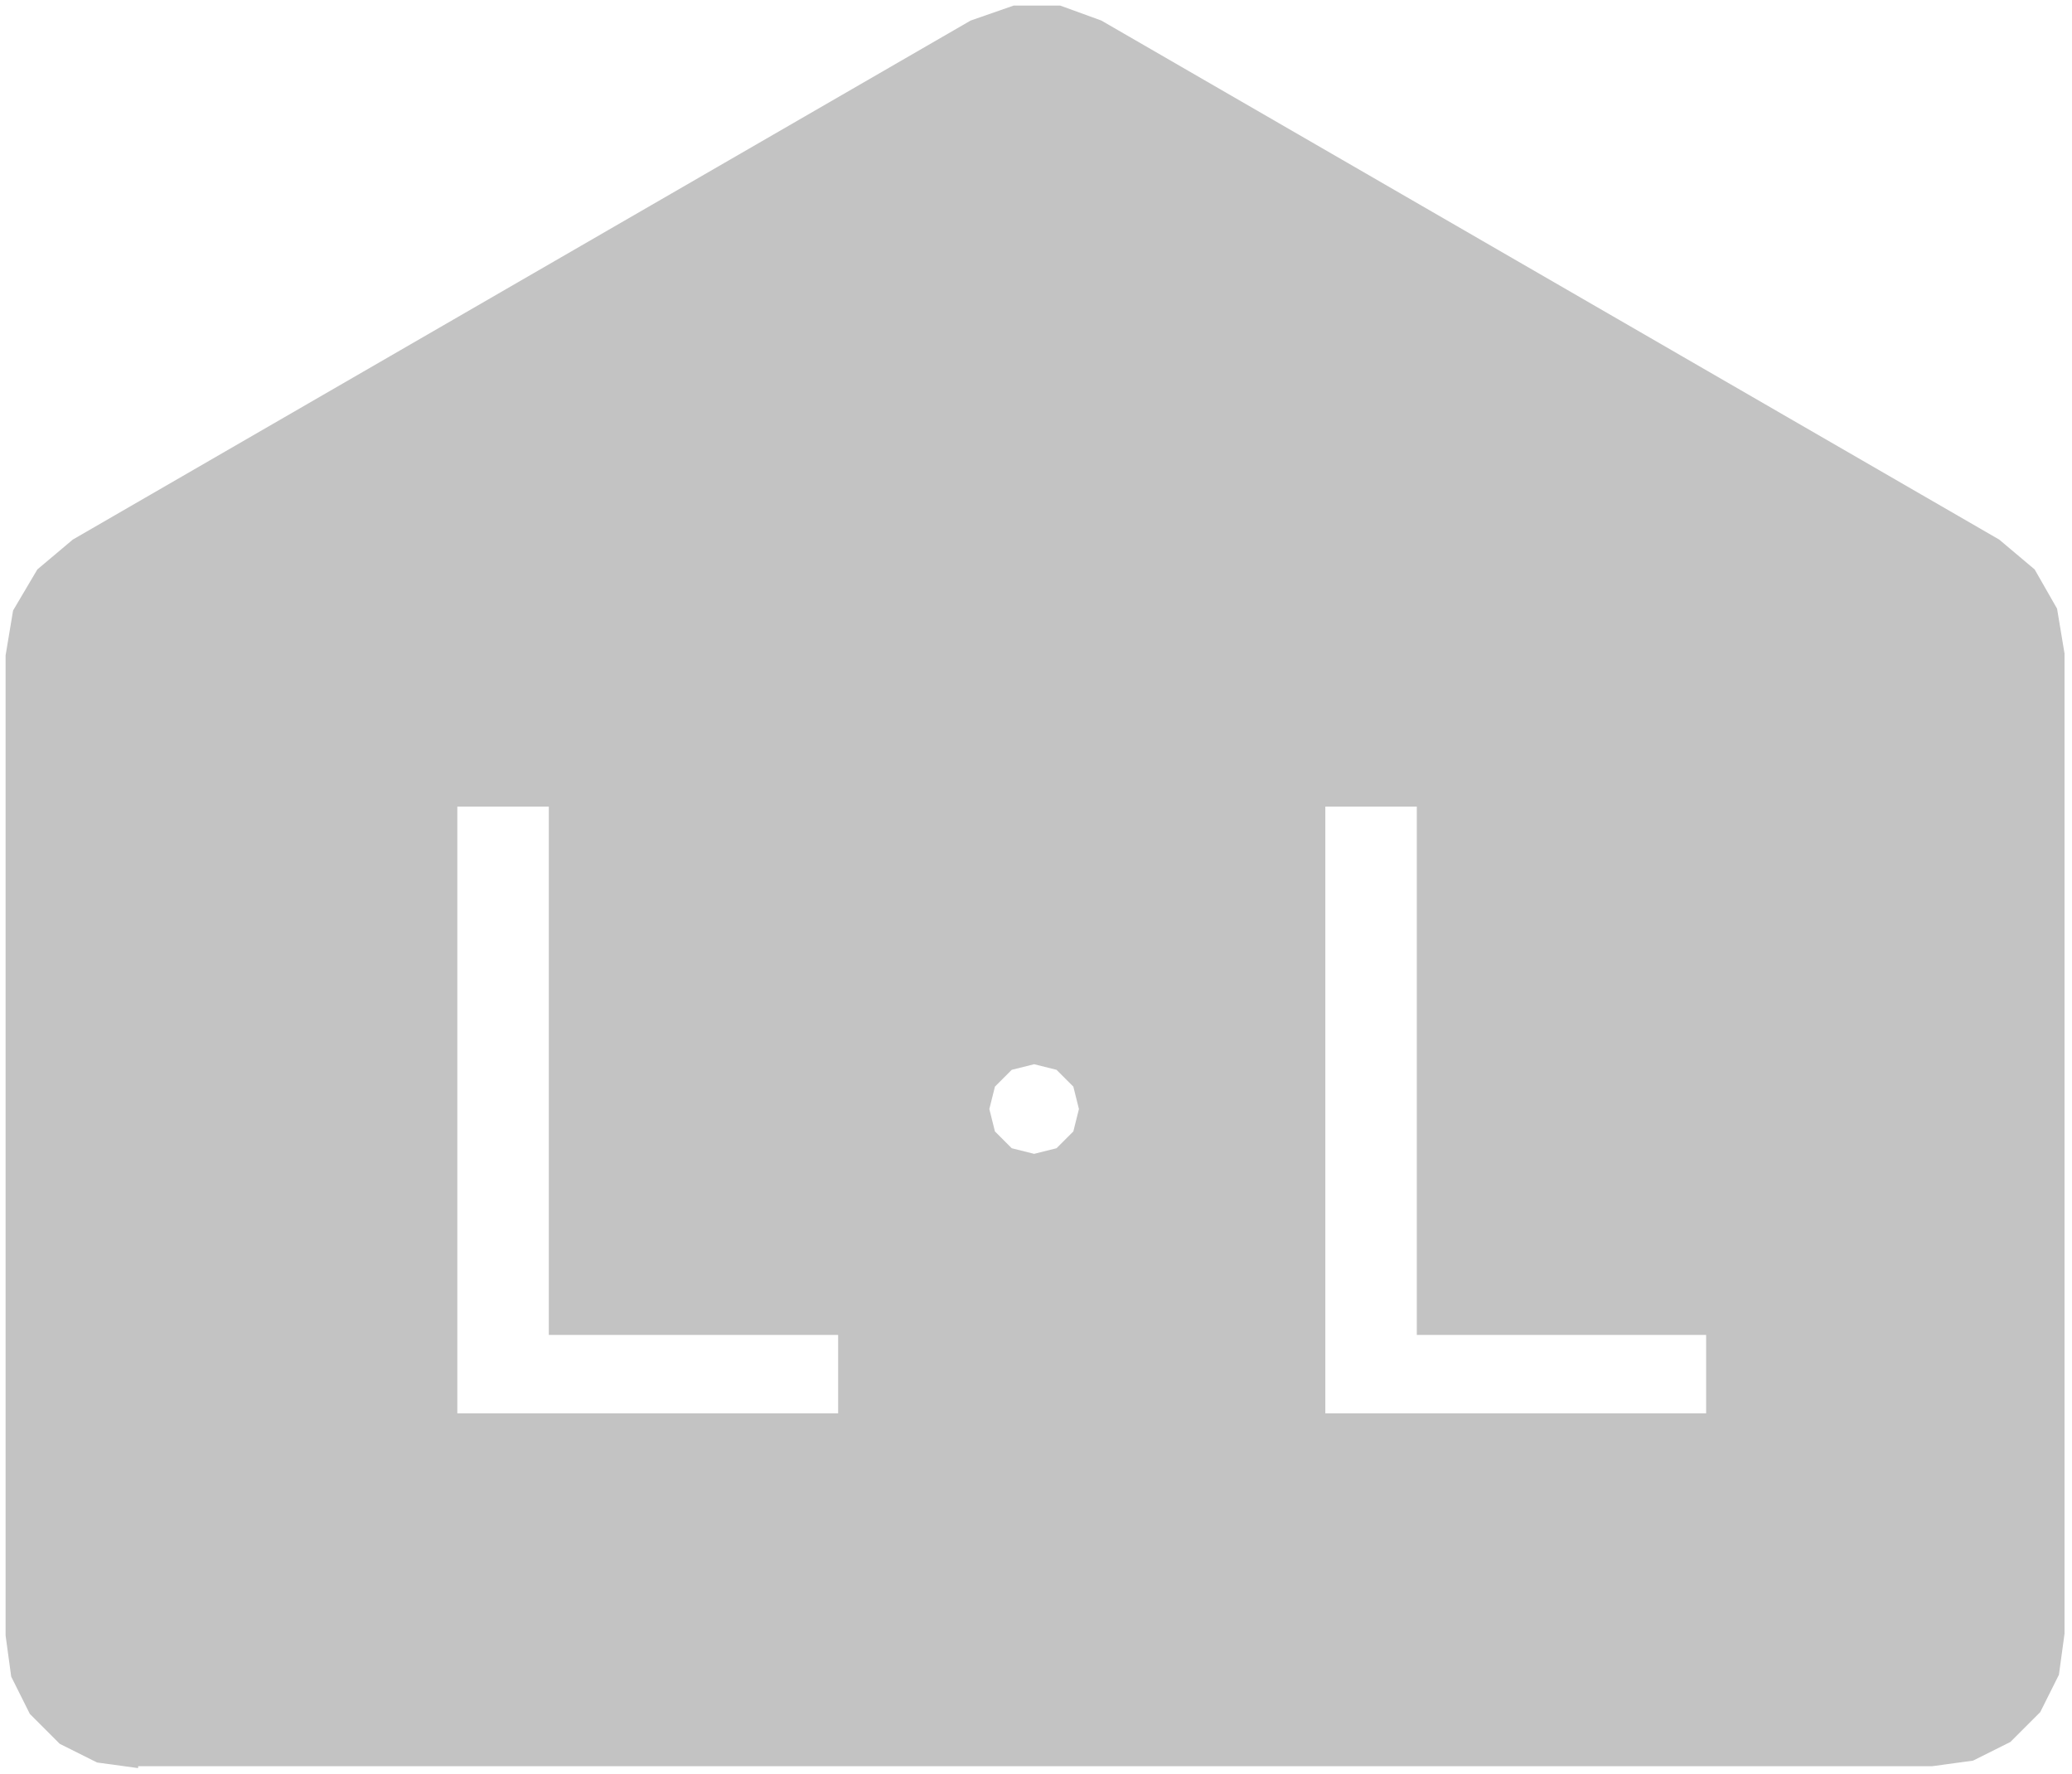 <svg xmlns="http://www.w3.org/2000/svg" viewBox="0 0 111 95"><path fill-rule="evenodd" clip-rule="evenodd" fill="#C3C3C3" d="M71 43.2v32.5h20.4v-4.2H75.9V43.2H71M53 59.4l.3 1.2.9.9 1.2.3 1.2-.3.9-.9.3-1.2-.3-1.2-.9-.9-1.2-.3-1.2.3-.9.9-.3 1.2M29.4 43.2h-4.9v32.5h20.4v-4.2H29.4V43.2m-22 51.5l-2.2-.3-2-1-1.6-1.6-1-2-.3-2.2V35.1l.4-2.4L2 30.5l1.9-1.6L52 1.1l2.3-.8h2.5l2.2.8 48.1 27.8 1.9 1.6 1.2 2.1.4 2.4v52.5l-.3 2.2-1 2-1.6 1.6-2 1-2.2.3H7.4"/></svg>